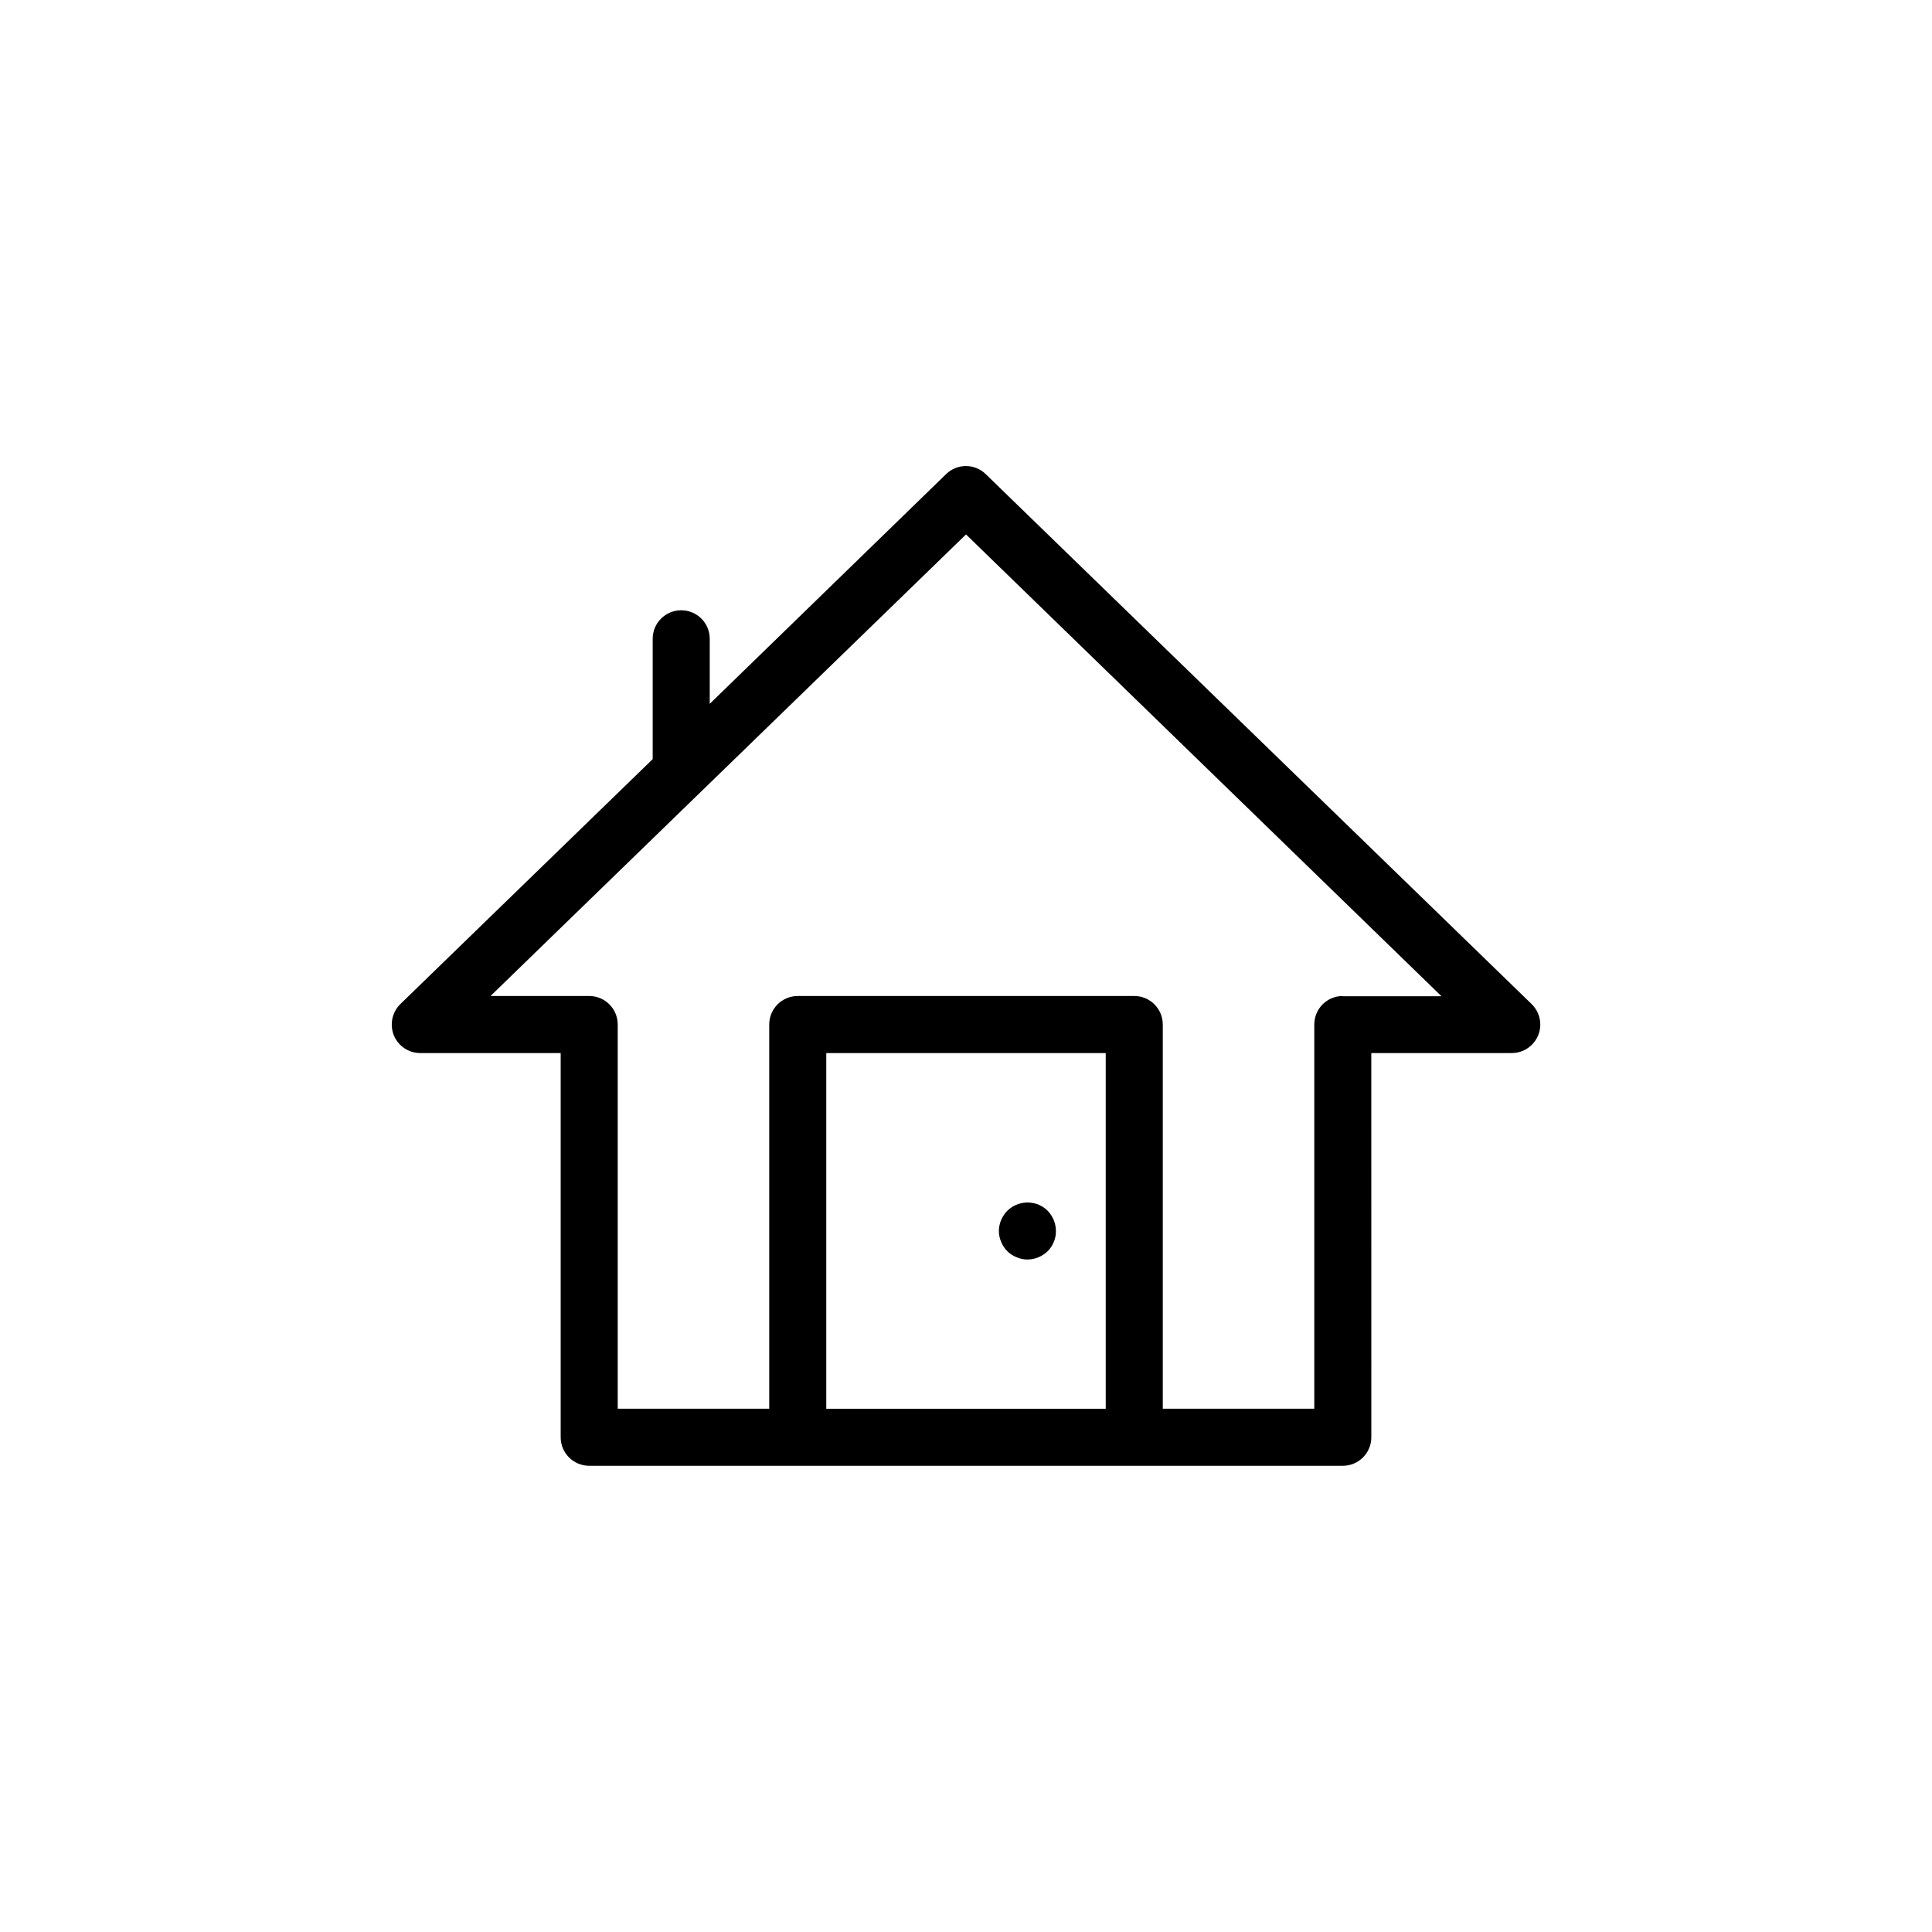 <?xml version="1.0" encoding="UTF-8"?>
<!-- Uploaded to: SVG Repo, www.svgrepo.com, Generator: SVG Repo Mixer Tools -->
<svg fill="#000000" width="800px" height="800px" version="1.1" viewBox="144 144 512 512" xmlns="http://www.w3.org/2000/svg">
 <g>
  <path d="m405.24 269.66c-2.922-2.871-7.609-2.871-10.531 0l-62.621 60.859v-17.23c0-4.18-3.375-7.559-7.559-7.559-4.18 0-7.559 3.375-7.559 7.559v31.891l-66.855 64.891c-2.215 2.168-2.871 5.391-1.762 8.262 1.16 2.871 3.93 4.734 7.004 4.734h37.23v101.82c0 4.18 3.375 7.559 7.559 7.559h199.71c4.18 0 7.559-3.375 7.559-7.559l-0.008-101.82h37.23c3.074 0 5.844-1.863 7.004-4.734 1.16-2.871 0.453-6.098-1.762-8.262zm-42.27 247.67v-94.262h74.059v94.262zm136.89-109.38c-4.18 0-7.559 3.375-7.559 7.559v101.82h-40.152v-101.82c0-4.18-3.375-7.559-7.559-7.559h-89.176c-4.18 0-7.559 3.375-7.559 7.559v101.82h-40.152v-101.82c0-4.18-3.375-7.559-7.559-7.559h-26.148l126.01-122.32 126 122.38h-26.148z"/>
  <path d="m420.5 463.93c-0.402-0.25-0.855-0.504-1.309-0.707-0.453-0.203-0.957-0.301-1.41-0.402-2.469-0.504-5.09 0.301-6.852 2.066-0.352 0.352-0.656 0.707-0.906 1.109-0.301 0.453-0.504 0.855-0.707 1.309-0.203 0.453-0.352 0.957-0.453 1.461-0.102 0.453-0.152 0.957-0.152 1.461 0 1.008 0.203 1.965 0.605 2.871 0.352 0.906 0.906 1.762 1.613 2.469 0.707 0.707 1.562 1.258 2.469 1.613 0.906 0.402 1.863 0.605 2.871 0.605 2.016 0 3.93-0.805 5.391-2.215 0.707-0.707 1.258-1.562 1.613-2.469 0.402-0.906 0.555-1.863 0.555-2.871 0-2.016-0.805-3.93-2.168-5.34-0.355-0.359-0.758-0.711-1.16-0.961z"/>
 </g>
</svg>
